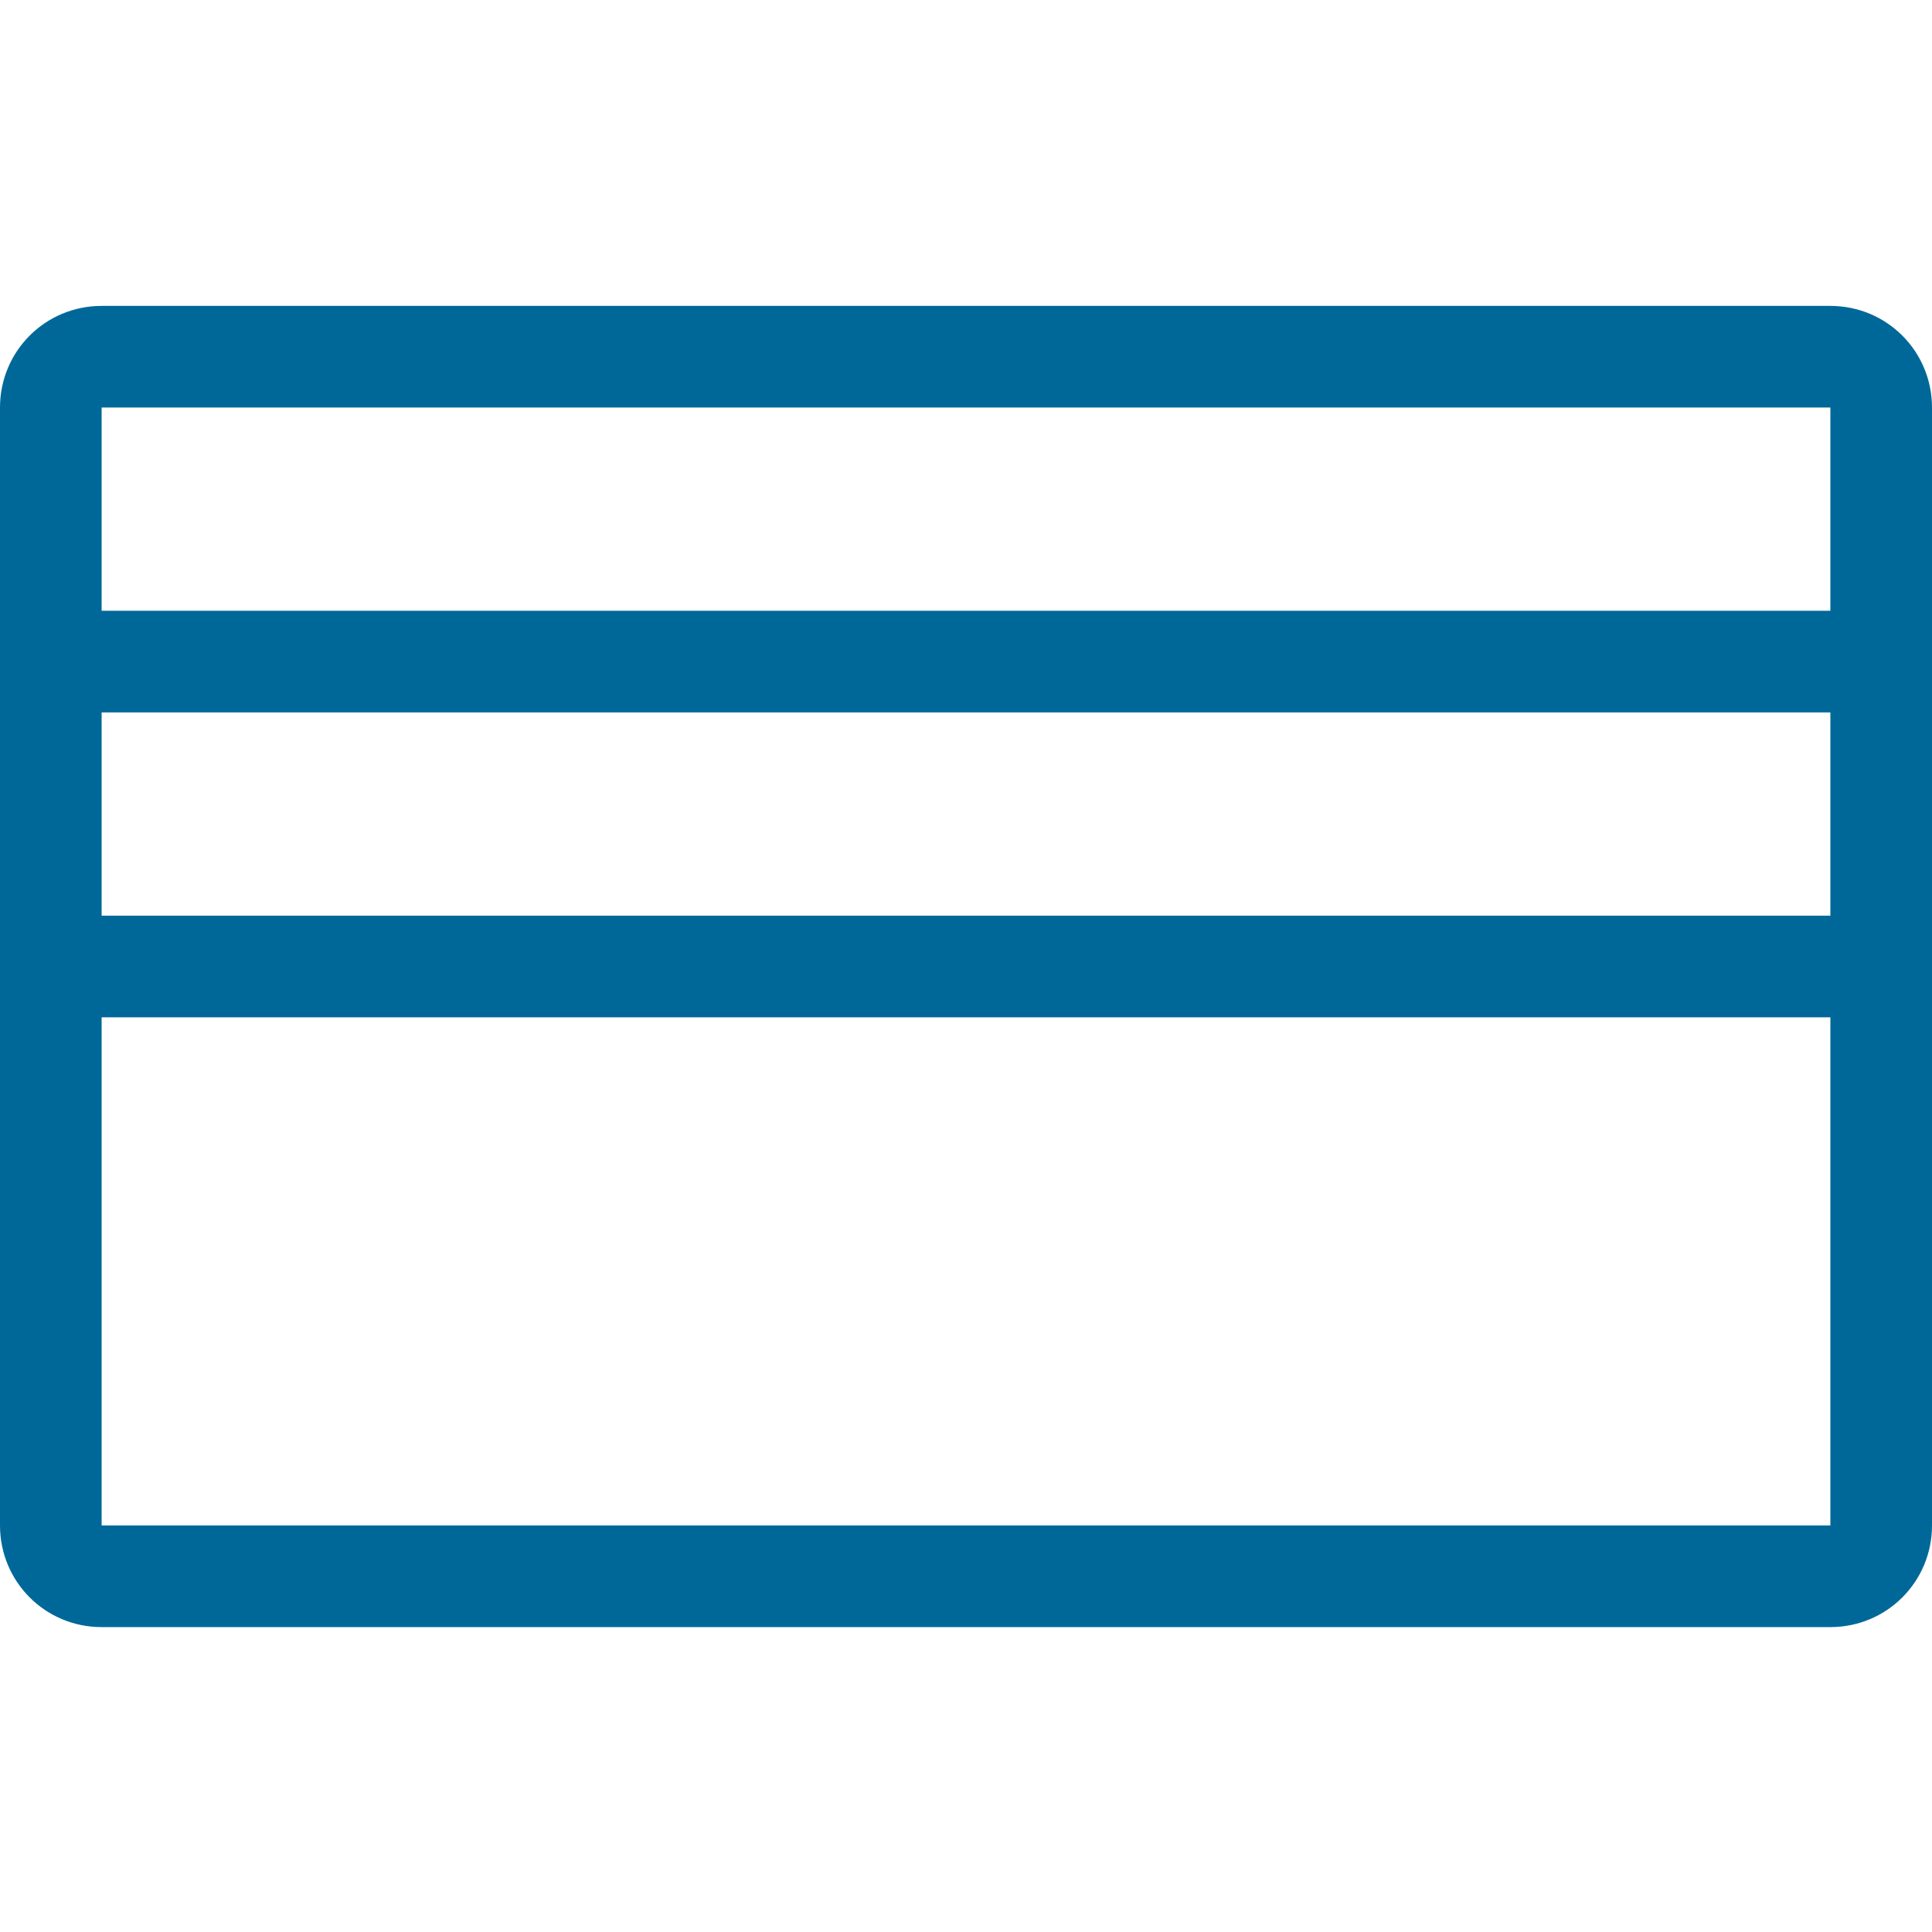 <?xml version="1.0" encoding="utf-8"?>
<!-- Generator: Adobe Illustrator 26.0.1, SVG Export Plug-In . SVG Version: 6.00 Build 0)  -->
<svg version="1.1" xmlns="http://www.w3.org/2000/svg" xmlns:xlink="http://www.w3.org/1999/xlink" x="0px" y="0px"
	 viewBox="0 0 192 192" style="enable-background:new 0 0 192 192;" xml:space="preserve">
<style type="text/css">
	.st0{clip-path:url(#SVGID_00000078746338879604243690000001553997803645945994_);}
	.st1{fill:none;stroke:#B1AEAE;stroke-width:0.25;stroke-miterlimit:10;}
	.st2{fill:#B1AEAE;}
	.st3{clip-path:url(#SVGID_00000071530113079393219140000000047931146023237773_);}
	.st4{clip-path:url(#SVGID_00000165955209234791677110000003344539499987049377_);}
	.st5{clip-path:url(#SVGID_00000133509005884665111510000014637111253452565127_);}
	.st6{clip-path:url(#SVGID_00000181058788763312740960000006251632807480016776_);}
	.st7{fill:none;}
	.st8{display:none;}
	.st9{display:inline;}
	.st10{fill:#006899;}
	.st11{display:inline;fill:#006899;}
</style>
<symbol  id="material_x5F_product_x5F_icon_x5F_keylines" viewBox="-96 -96 192 192">
	<g>
		<g>
			<defs>
				<rect id="SVGID_1_" x="-96" y="-96" width="192" height="192"/>
			</defs>
			<clipPath id="SVGID_00000026149610438605776560000014049404448418196611_">
				<use xlink:href="#SVGID_1_"  style="overflow:visible;"/>
			</clipPath>
			<g style="clip-path:url(#SVGID_00000026149610438605776560000014049404448418196611_);">
				<line class="st1" x1="-95.8" y1="95.8" x2="95.7" y2="-95.7"/>
				<g>
					<path class="st2" d="M95.8,95.8V-95.7H-95.8V95.8H95.8 M96,96H-96V-96H96V96L96,96z"/>
				</g>
				<line class="st1" x1="95.7" y1="95.8" x2="-95.8" y2="-95.7"/>
				<line class="st1" x1="28" y1="96" x2="28" y2="-96"/>
				<line class="st1" x1="-28" y1="96" x2="-28" y2="-96"/>
				<line class="st1" x1="96" y1="-28" x2="-96" y2="-28"/>
				<line class="st1" x1="96" y1="28" x2="-96" y2="28"/>
				<circle class="st1" cx="0" cy="0" r="40"/>
				<line class="st1" x1="-96" y1="0" x2="96" y2="0"/>
				<line class="st1" x1="0" y1="96" x2="0" y2="-96"/>
			</g>
		</g>
		<g>
			<defs>
				<rect id="SVGID_00000183219461538239927460000011367295846105794224_" x="-96" y="-96" width="192" height="192"/>
			</defs>
			<clipPath id="SVGID_00000042010938171987641500000005447523948085037223_">
				<use xlink:href="#SVGID_00000183219461538239927460000011367295846105794224_"  style="overflow:visible;"/>
			</clipPath>
			<g style="clip-path:url(#SVGID_00000042010938171987641500000005447523948085037223_);">
				<g>
					<path class="st2" d="M0,87.8c48.4,0,87.8-39.4,87.8-87.8S48.4-87.8,0-87.8S-87.8-48.4-87.8,0S-48.4,87.8,0,87.8 M0,88
						c-48.6,0-88-39.4-88-88s39.4-88,88-88S88-48.6,88,0S48.6,88,0,88L0,88z"/>
				</g>
			</g>
		</g>
		<g>
			<defs>
				<rect id="SVGID_00000063620892326410961930000018303590528631045009_" x="-96" y="-96" width="192" height="192"/>
			</defs>
			<clipPath id="SVGID_00000137093944323830504790000000207233340530623370_">
				<use xlink:href="#SVGID_00000063620892326410961930000018303590528631045009_"  style="overflow:visible;"/>
			</clipPath>
			<g style="clip-path:url(#SVGID_00000137093944323830504790000000207233340530623370_);">
				<g>
					<path class="st2" d="M64,75.8c6.5,0,11.8-5.3,11.8-11.8V-64c0-6.5-5.3-11.8-11.8-11.8H-64c-6.5,0-11.8,5.3-11.8,11.8V64
						c0,6.5,5.3,11.8,11.8,11.8H64 M64,76H-64c-6.6,0-12-5.4-12-12V-64c0-6.6,5.4-12,12-12H64c6.6,0,12,5.4,12,12V64
						C76,70.6,70.6,76,64,76L64,76z"/>
				</g>
			</g>
		</g>
		<g>
			<defs>
				<rect id="SVGID_00000082328963921881156310000010930008626919505070_" x="-96" y="-96" width="192" height="192"/>
			</defs>
			<clipPath id="SVGID_00000115482385911598116130000003841625065992990359_">
				<use xlink:href="#SVGID_00000082328963921881156310000010930008626919505070_"  style="overflow:visible;"/>
			</clipPath>
			<g style="clip-path:url(#SVGID_00000115482385911598116130000003841625065992990359_);">
				<g>
					<path class="st2" d="M52,87.8c6.5,0,11.8-5.3,11.8-11.8V-76c0-6.5-5.3-11.8-11.8-11.8H-52c-6.5,0-11.8,5.3-11.8,11.8V76
						c0,6.5,5.3,11.8,11.8,11.8H52 M52,88H-52c-6.6,0-12-5.4-12-12V-76c0-6.6,5.4-12,12-12H52c6.6,0,12,5.4,12,12V76
						C64,82.6,58.6,88,52,88L52,88z"/>
				</g>
			</g>
		</g>
		<g>
			<defs>
				<rect id="SVGID_00000121271315522434702380000016124145178321630097_" x="-96" y="-96" width="192" height="192"/>
			</defs>
			<clipPath id="SVGID_00000147209747512784842380000003291113178476112805_">
				<use xlink:href="#SVGID_00000121271315522434702380000016124145178321630097_"  style="overflow:visible;"/>
			</clipPath>
			<g style="clip-path:url(#SVGID_00000147209747512784842380000003291113178476112805_);">
				<g>
					<path class="st2" d="M76,63.8c6.5,0,11.8-5.3,11.8-11.8V-52c0-6.5-5.3-11.8-11.8-11.8H-76c-6.5,0-11.8,5.3-11.8,11.8V52
						c0,6.5,5.3,11.8,11.8,11.8H76 M76,64H-76c-6.6,0-12-5.4-12-12V-52c0-6.6,5.4-12,12-12H76c6.6,0,12,5.4,12,12V52
						C88,58.6,82.6,64,76,64L76,64z"/>
				</g>
			</g>
		</g>
		<g>
			<path id="SVGID_00000134953464446737911220000016613105614379825300_" class="st7" d="M-96,96V-96H96V96H-96z"/>
		</g>
	</g>
</symbol>
<g id="Layer_1" class="st8">
	<g id="keylines">
		<g class="st9">
			<defs>
				<rect id="SVGID_00000109008682695108934030000004215550262940854669_" width="192" height="192"/>
			</defs>
			<clipPath id="SVGID_00000062878277050393458390000016198941918343340190_">
				<use xlink:href="#SVGID_00000109008682695108934030000004215550262940854669_"  style="overflow:visible;"/>
			</clipPath>
			<g style="clip-path:url(#SVGID_00000062878277050393458390000016198941918343340190_);">
				
					<use xlink:href="#material_x5F_product_x5F_icon_x5F_keylines"  width="192" height="192" x="-96" y="-96" transform="matrix(1 0 0 -1 96 96)" style="overflow:visible;"/>
			</g>
		</g>
	</g>
	<g id="Icons_x5F_blue" class="st9">
		<path class="st10" d="M164,44H28c-4.4,0-8,3.6-8,8v88c0,4.4,3.6,8,8,8h136c4.4,0,8-3.6,8-8V52C172,47.6,168.4,44,164,44z M164,140
			H28v-40h136V140z M164,92H28V76h136V92z M164,68H28V52h136V68z"/>
	</g>
</g>
<g id="Layer_1_copy">
	<g id="keylines_00000116955089035092793010000007397080775176787366_" class="st8">
		<g class="st9">
			<defs>
				<rect id="SVGID_00000090984976611987640190000009697780400413427382_" width="192" height="192"/>
			</defs>
			<clipPath id="SVGID_00000090975541381060294830000018322949600420069567_">
				<use xlink:href="#SVGID_00000090984976611987640190000009697780400413427382_"  style="overflow:visible;"/>
			</clipPath>
			<g style="clip-path:url(#SVGID_00000090975541381060294830000018322949600420069567_);">
				
					<use xlink:href="#material_x5F_product_x5F_icon_x5F_keylines"  width="192" height="192" x="-96" y="-96" transform="matrix(1 0 0 -1 96 96)" style="overflow:visible;"/>
			</g>
		</g>
	</g>
	<g id="Icons_x5F_blue_00000031903429818534219280000006403520217788571824_">
		<path class="st10" d="M181.9,30.4H10.1C4.5,30.4,0,34.9,0,40.5v111.1c0,5.6,4.5,10.1,10.1,10.1h171.8c5.6,0,10.1-4.5,10.1-10.1
			V40.5C192,34.9,187.5,30.4,181.9,30.4z M181.9,151.6H10.1v-50.5h171.8V151.6z M181.9,91H10.1V70.8h171.8V91z M181.9,60.7H10.1
			V40.5h171.8V60.7z"/>
	</g>
</g>
<g id="Layer_3" class="st8">
	<path class="st11" d="M184,30.5h-65.5h-4.8H8c-4.4,0-8,3.6-8,8v115c0,4.4,3.6,8,8,8h105.7h4.8h4.5l61,0c4.4,0,8-3.6,8-8v-115
		C192,34.1,188.4,30.5,184,30.5z M184,153.5l-176,0V100h176V153.5z M184,92H8V69.6h176V92z M184,61.6H8V38.5h176V61.6z"/>
</g>
</svg>
